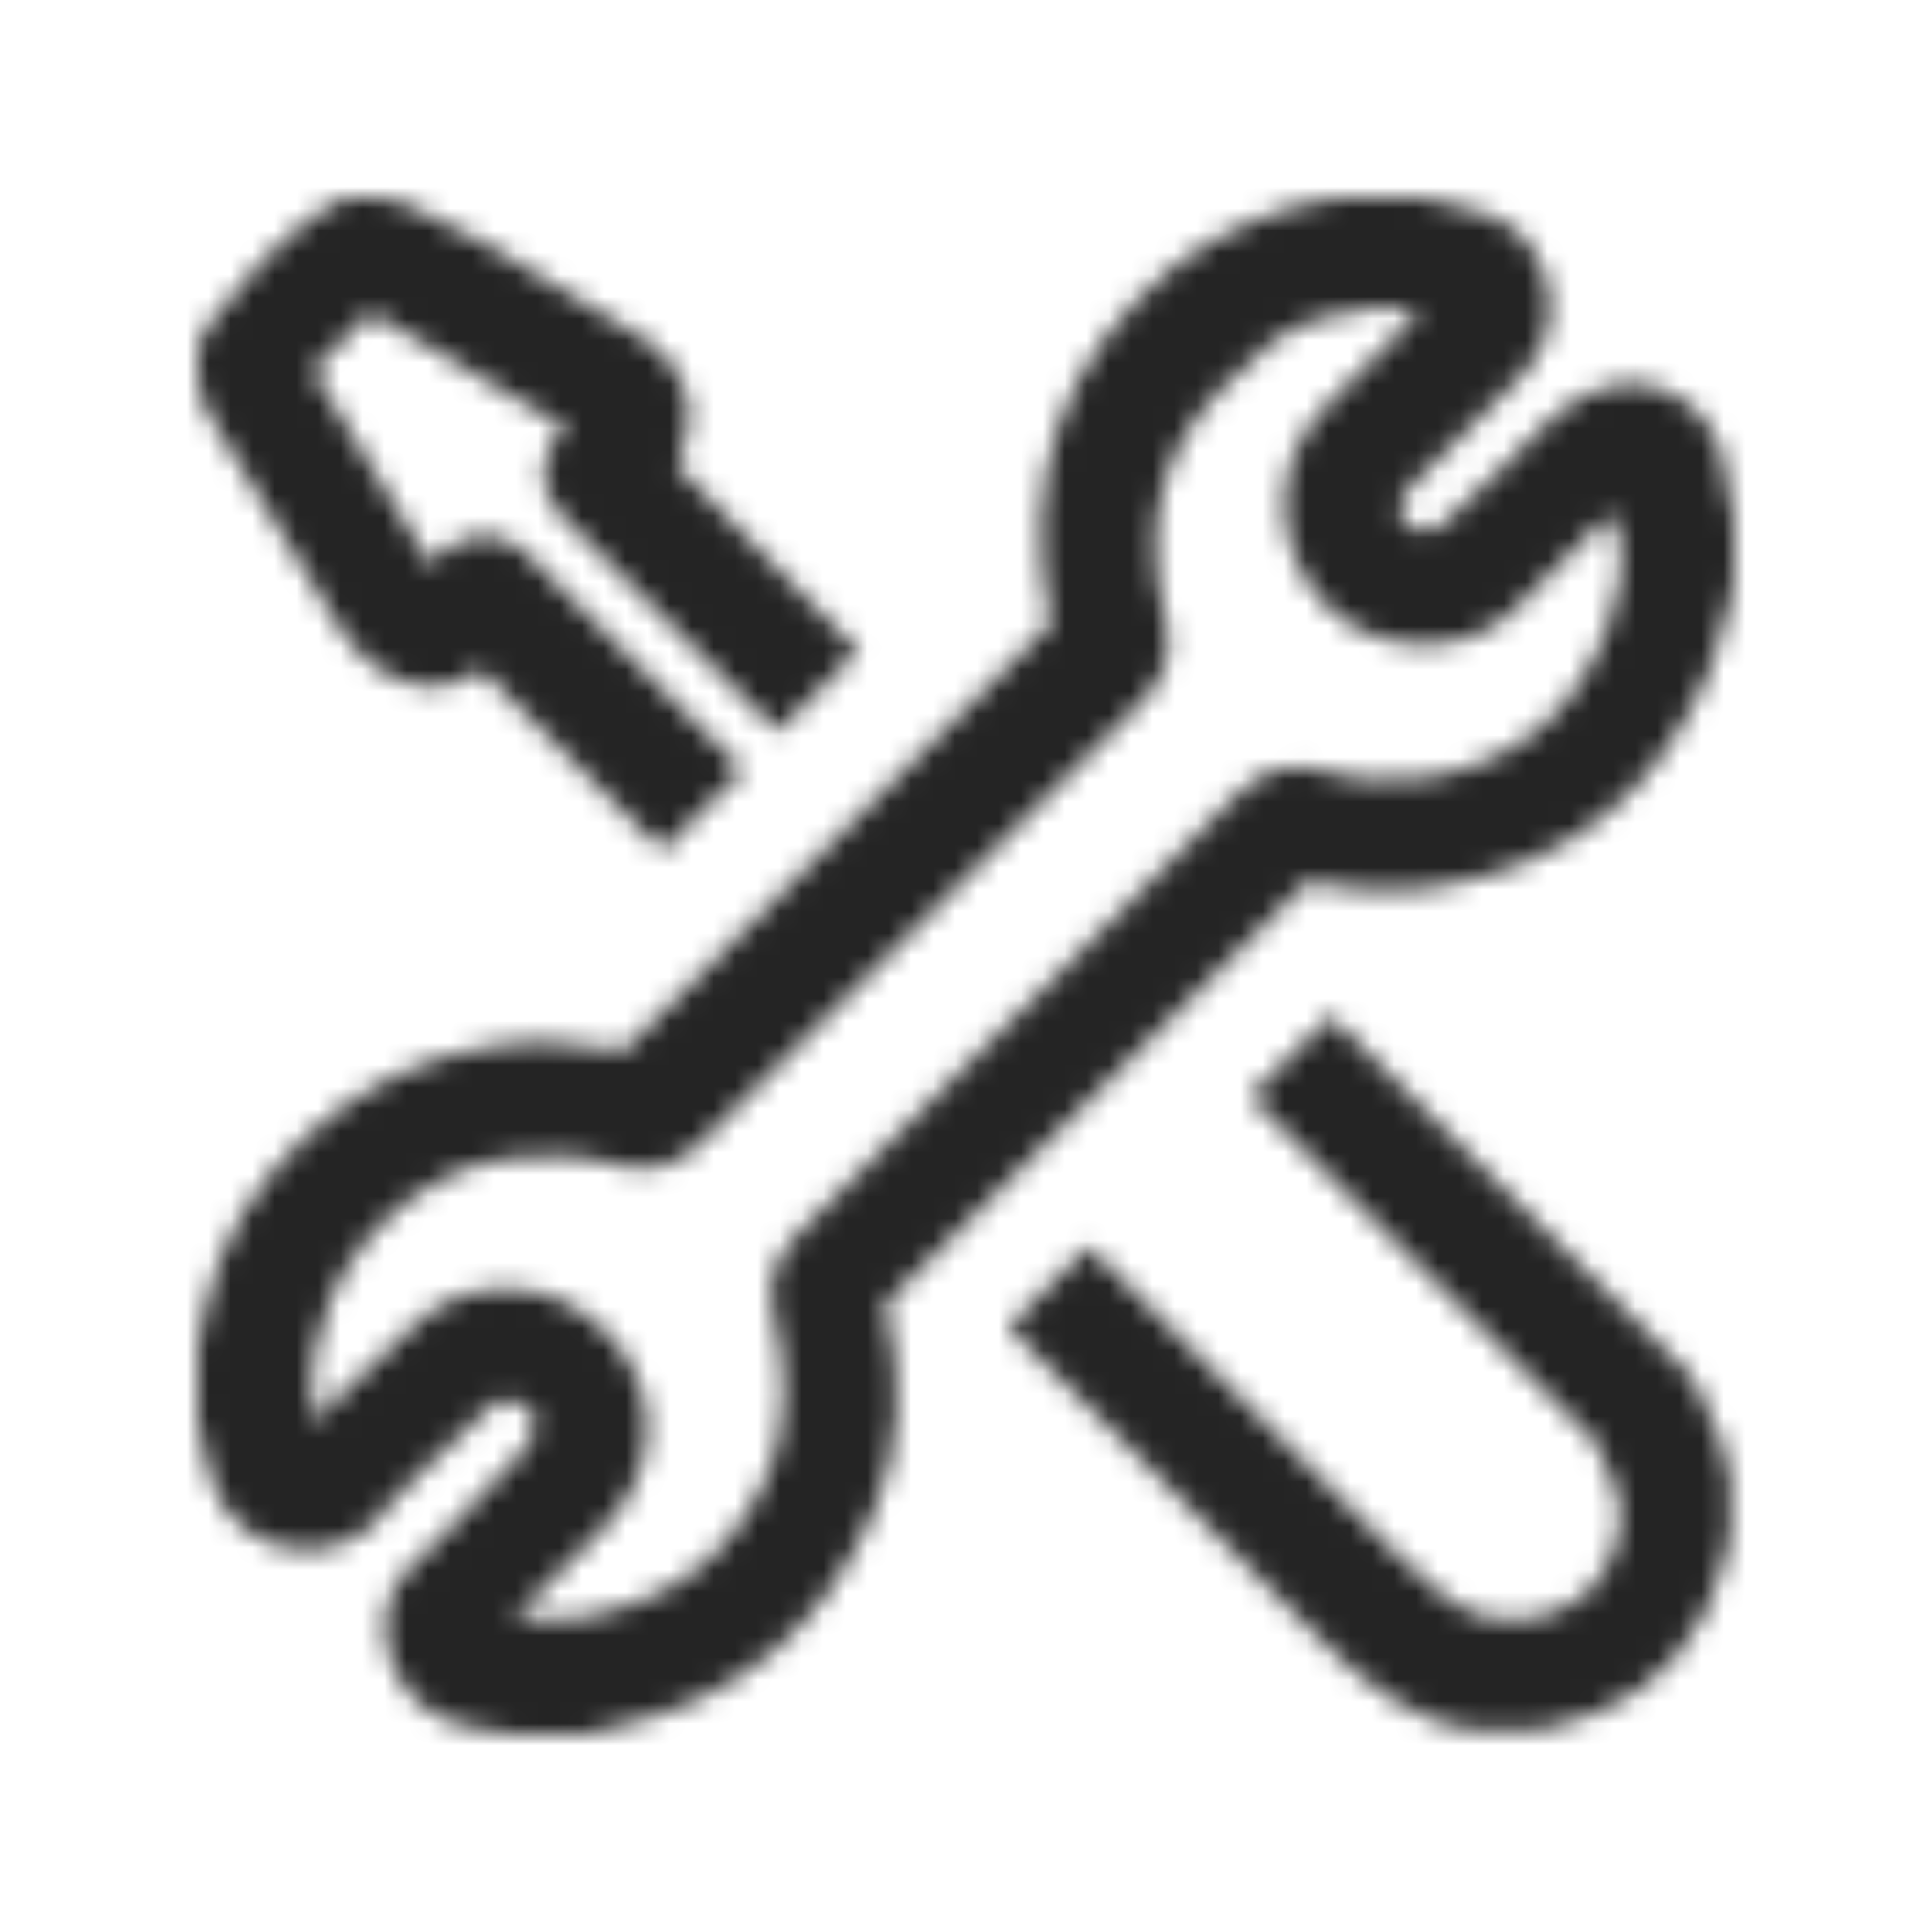 <svg width="88" height="88" viewBox="0 0 88 88" fill="none" xmlns="http://www.w3.org/2000/svg">
<mask id="mask0_3348_31702" style="mask-type:alpha" maskUnits="userSpaceOnUse" x="9" y="9" width="70" height="70">
<path fill-rule="evenodd" clip-rule="evenodd" d="M15.475 28.6C15.562 28.688 15.65 28.819 15.738 28.95C15.825 29.081 15.912 29.212 16 29.3C16.875 30.35 17.925 31.05 19.15 31.225C20.2 31.4 21.075 31.05 21.95 30.525L30.175 38.75L33.85 35.075L31.4 32.625L23.875 25.1C23.35 24.575 22.65 24.4 21.95 24.4C21.25 24.4 20.55 24.75 20.025 25.275L19.675 25.8L14.25 16.875L16.875 14.25L20.2 16.175C20.69 16.469 21.194 16.777 21.708 17.091C23.028 17.898 24.414 18.744 25.8 19.5C25.1 20.025 24.75 20.725 24.75 21.425C24.75 22.125 24.925 22.825 25.45 23.35L35.425 33.325L39.1 29.65L30.875 21.25C31.225 20.375 31.4 19.5 31.4 18.625C31.225 17.225 30.35 16 29.125 15.3C27.988 14.6 26.806 13.9 25.625 13.2L25.625 13.2L25.625 13.2C24.444 12.5 23.262 11.8 22.125 11.1L18.625 9.35C18.515 9.313 18.413 9.277 18.316 9.242C17.946 9.11 17.64 9 17.225 9H16.175C15.65 9 15.125 9.175 14.775 9.525C12.675 10.925 10.925 12.85 9.525 14.775C9.175 15.125 9 15.65 9 16.175V17.225C9 17.64 9.11 17.946 9.242 18.316L9.242 18.316C9.277 18.413 9.313 18.515 9.35 18.625L15.475 28.6ZM78.475 65.875C78.125 65 77.775 64.125 77.425 63.425C77.138 62.708 76.616 62.226 76.245 61.883L76.244 61.882C76.163 61.807 76.088 61.738 76.025 61.675L75.85 61.5L60.625 46.275L56.95 49.95L72.175 65.175L72.35 65.35L72.7 65.7C72.875 66.05 73.007 66.4 73.138 66.75C73.269 67.1 73.4 67.45 73.575 67.8L73.75 68.325V69.375V69.9L73.75 69.9C73.575 70.425 73.4 70.95 73.225 71.3C72.525 72.7 71.3 73.4 69.725 73.75H69.375H67.975C66.4 73.4 65.175 72.35 63.6 70.775L50.825 58L49.6 56.775L45.925 60.45L47.15 61.675C48.543 63.068 49.956 64.461 51.375 65.861L51.376 65.862L51.376 65.862C54.234 68.681 57.119 71.526 59.925 74.45C61.85 76.375 64.125 78.475 67.275 78.825H67.625H69.725C70.075 78.825 70.25 78.825 70.775 78.65C73.75 77.95 76.2 76.375 77.6 73.575C77.705 73.314 77.809 73.068 77.909 72.834C78.144 72.282 78.352 71.791 78.475 71.3C78.475 71.212 78.519 71.081 78.563 70.95L78.563 70.95C78.606 70.819 78.65 70.687 78.65 70.6C78.825 70.25 78.825 70.075 78.825 69.725V67.625C78.825 67.275 78.825 66.925 78.65 66.75L78.475 65.875ZM78.825 22.825L79 23.7V24.225V25.8V26.325C79 26.5 78.956 26.675 78.912 26.85C78.869 27.025 78.825 27.2 78.825 27.375C78.65 28.25 78.3 29.3 77.95 30.35C75.675 35.95 71.65 39.275 65.875 40.325C63.95 40.675 61.85 40.675 59.575 40.15L57.125 42.6L42.6 57.125L40.325 59.4C41.2 62.9 41.025 66.05 39.8 68.85C37.525 74.1 33.675 77.425 28.075 78.65L26.675 79H26.15H23.875H23.35L21.25 78.65C19.5 78.3 18.275 77.075 17.75 75.5C17.225 73.75 17.575 72.175 19.15 70.95L20.55 69.55C21.075 68.938 21.644 68.369 22.212 67.8C22.781 67.231 23.35 66.662 23.875 66.05C23.891 66.026 23.907 66.003 23.923 65.978C24.27 65.462 24.719 64.794 24.05 64.125C23.7 63.775 22.825 63.6 22.475 63.95C21.425 64.825 20.375 65.875 19.5 66.75L18.1 68.15L17.75 68.5C17.575 68.675 17.225 69.025 17.05 69.375C16.175 70.25 14.95 70.6 13.9 70.6C11.8 70.6 10.05 69.2 9.525 67.1C9.438 66.838 9.394 66.575 9.35 66.312C9.306 66.05 9.262 65.787 9.175 65.525L9 64.825V64.3V61.85V61.325L9.35 59.575C10.575 53.625 16.175 48.55 22.3 47.675C24.225 47.325 26.325 47.5 28.425 47.85L29.65 46.625L47.85 28.425C46.45 21.775 48.375 16.35 53.45 12.15C55.55 10.575 58.175 9.35 60.975 9H61.325H61.85H64.3H64.825L66.925 9.525C68.675 9.875 69.9 10.925 70.425 12.675C70.95 14.425 70.425 16 69.2 17.225L67.45 18.975L64.3 22.125C63.95 22.475 63.775 22.825 63.775 23.175C63.775 23.525 63.95 23.875 64.3 24.05C64.65 24.225 65.175 24.225 65.525 24.05C66.575 23.175 67.625 22.125 68.5 21.25C68.727 21.023 68.954 20.777 69.188 20.525C69.673 20 70.184 19.448 70.775 18.975C70.885 18.902 71.01 18.806 71.15 18.698C71.681 18.29 72.431 17.713 73.4 17.575C75.675 17.05 77.95 18.625 78.475 20.9C78.562 21.25 78.606 21.556 78.65 21.863C78.694 22.169 78.737 22.475 78.825 22.825ZM73.851 25.864C73.89 25.729 73.925 25.607 73.925 25.45H73.75V24.4L73.575 23.875C73.4 23.7 73.4 23.525 73.4 23.35L72 24.75L68.85 27.9C66.75 29.825 63.25 29.825 60.975 28.075C59.575 27.025 58.7 25.275 58.525 23.525C58.35 21.6 59.05 19.85 60.45 18.45L63.6 15.3L64.65 14.25L63.95 14.075H62.025C61.85 14.25 61.675 14.25 61.5 14.25C59.575 14.425 58 15.3 56.95 16.525C53.1 19.675 51.875 23.35 53.1 28.25C53.45 29.65 53.1 30.875 52.05 31.925L31.925 52.05C30.875 53.1 29.65 53.45 28.25 53.1C26.5 52.575 24.925 52.575 23.175 52.75C19.15 53.275 15.475 56.775 14.6 60.625L14.25 62.025V64.475V64.825L14.6 64.475L15.825 63.25C16.875 62.375 17.925 61.325 18.975 60.275L18.975 60.275C20.025 59.225 21.6 58.7 23 58.7C24.75 58.7 26.5 59.4 27.9 60.975C30.175 63.6 30 67.1 27.375 69.725L23.875 73.225L23.35 73.75H24.05H25.975L27.025 73.575C31.05 72.7 33.5 70.6 35.075 66.925C35.775 65 35.95 62.725 35.25 59.925C34.9 58.525 35.25 57.3 36.3 56.25L56.425 36.125C57.475 35.075 58.7 34.725 60.1 35.075C61.85 35.6 63.425 35.6 65 35.425C69.025 34.725 71.65 32.625 73.225 28.6C73.342 28.25 73.458 27.744 73.575 27.239C73.633 26.986 73.692 26.733 73.75 26.5C73.75 26.211 73.803 26.028 73.851 25.864Z" fill="#242424"/>
</mask>
<g mask="url(#mask0_3348_31702)">
<rect x="-161" y="-156" width="400" height="400" rx="20" fill="#242424"/>
</g>
</svg>
